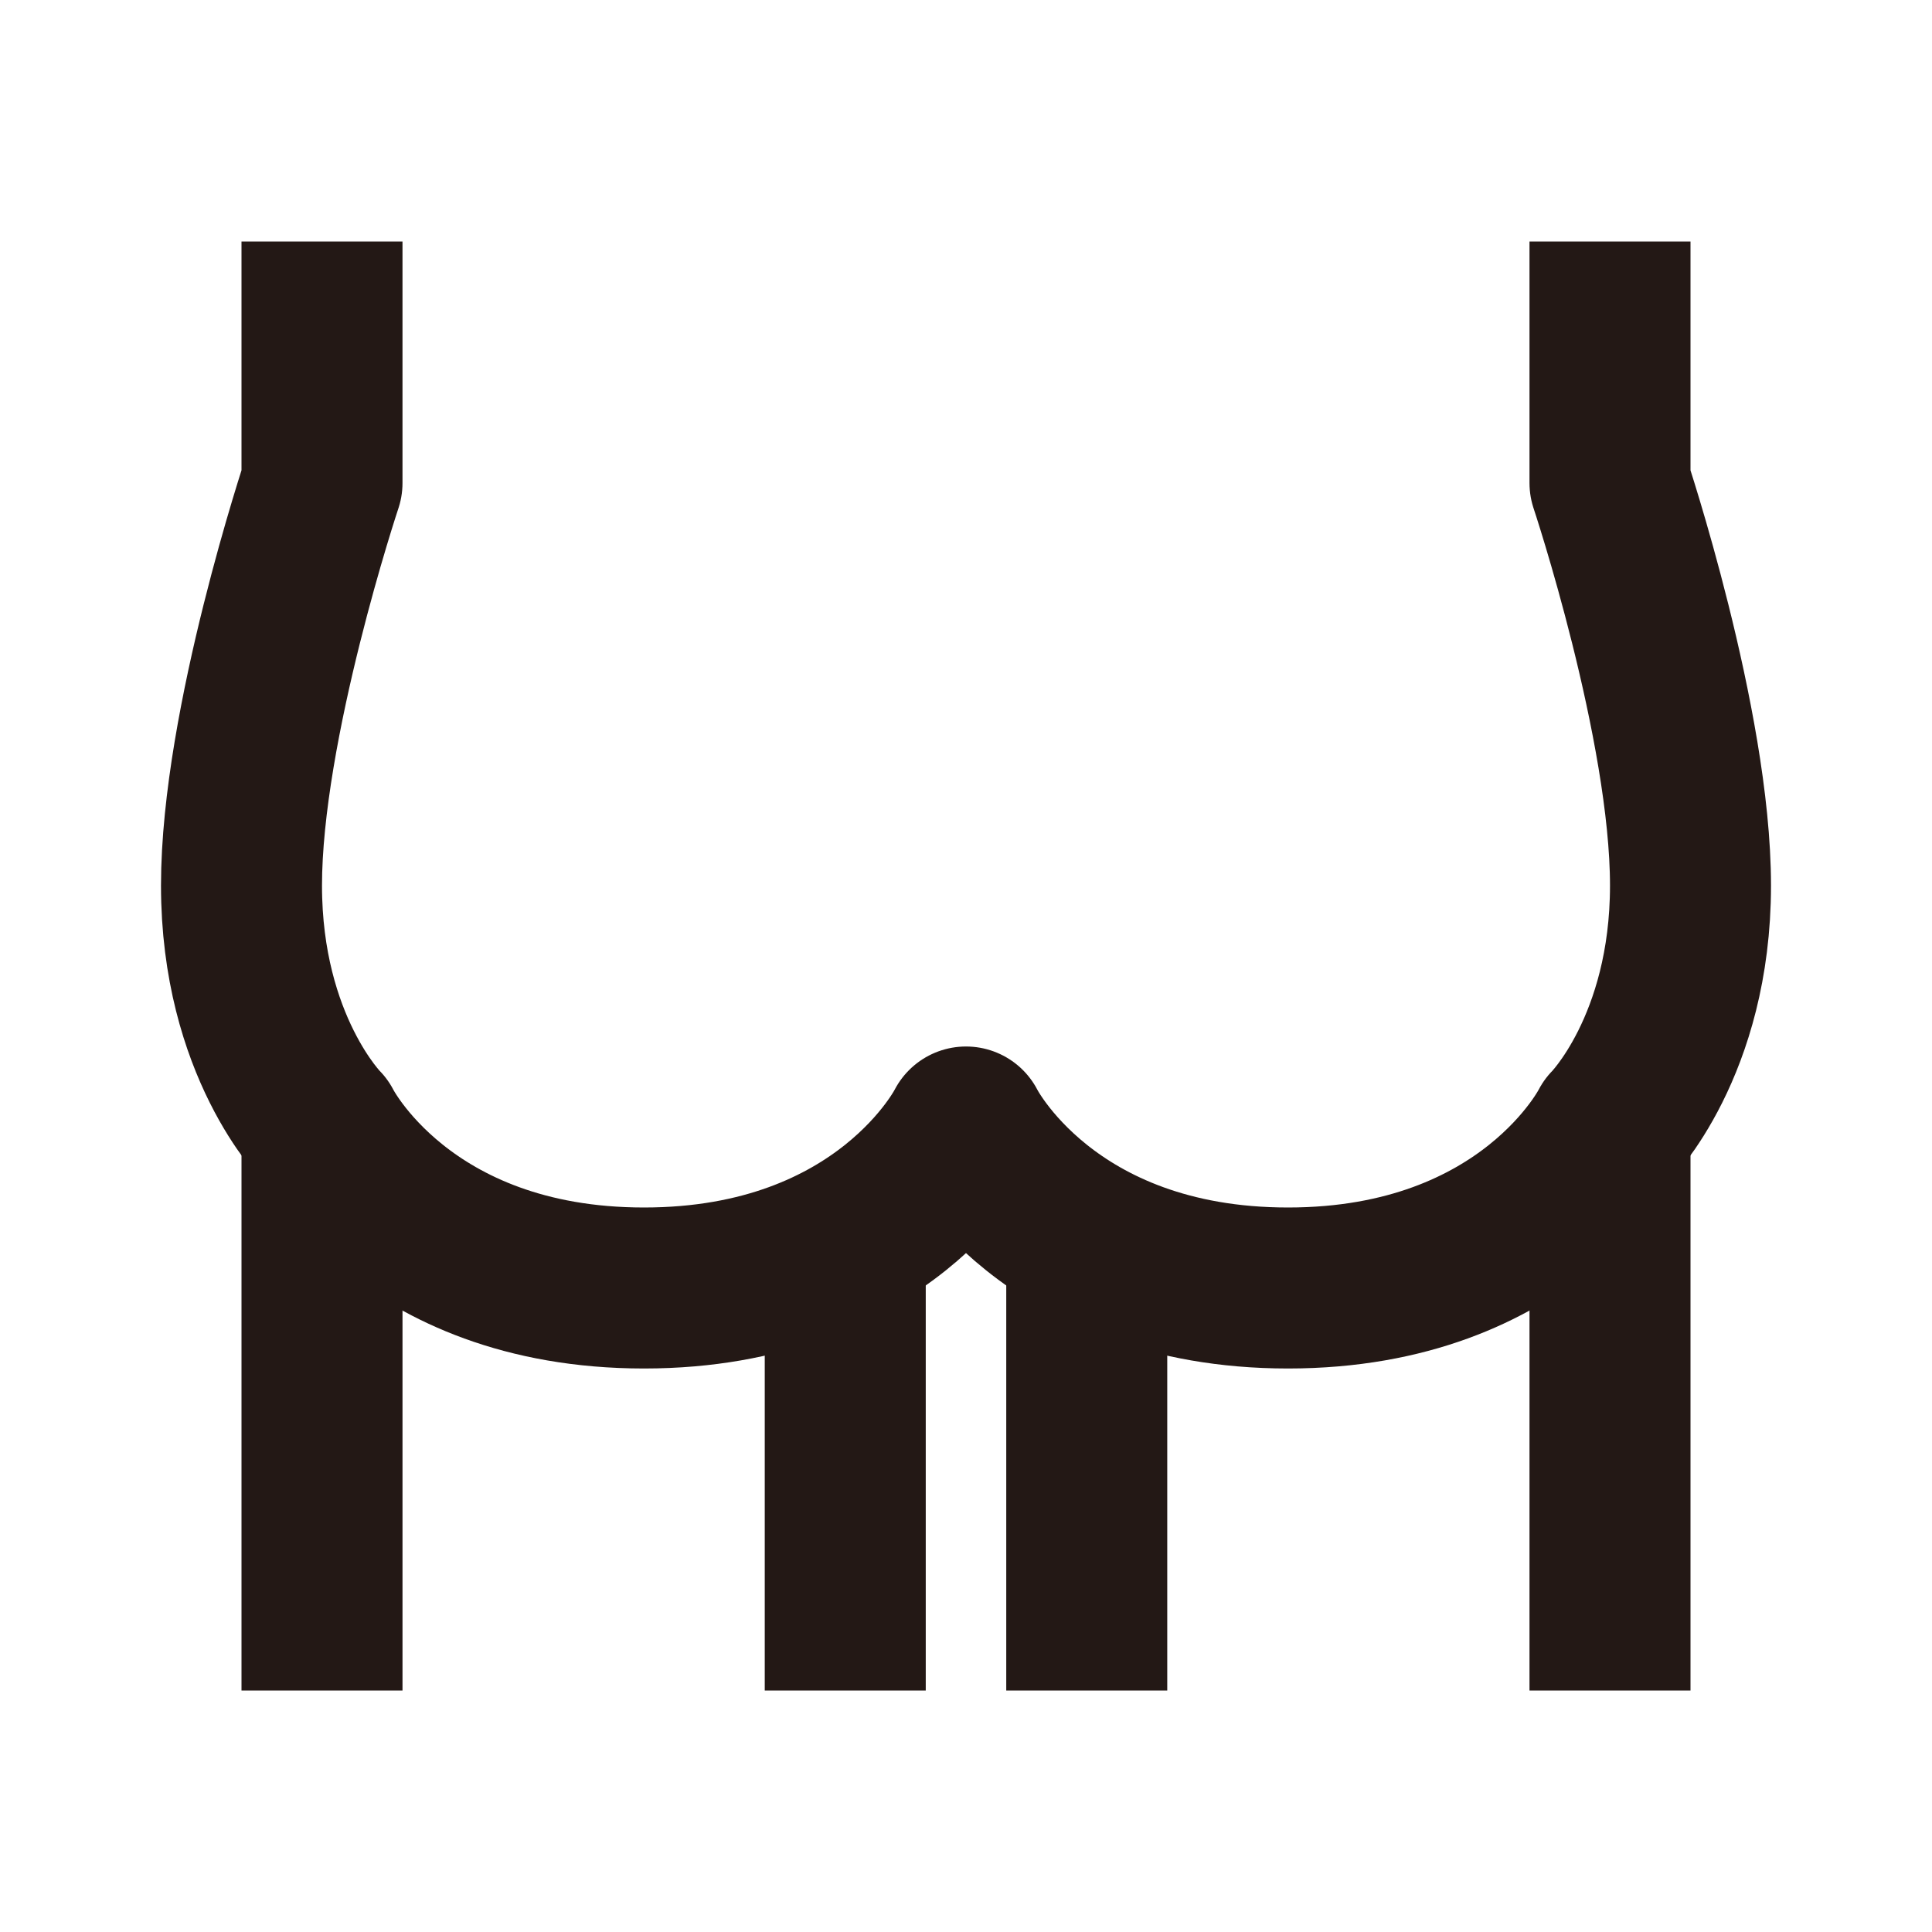 <?xml version="1.0" encoding="utf-8"?>
<svg xmlns="http://www.w3.org/2000/svg" id="_レイヤー_2" viewBox="0 0 24 24">
  <defs>
    <style>.cls-1,.cls-2{fill:none;}.cls-2{stroke:#231815;stroke-linejoin:round;stroke-width:2px;}</style>
  </defs>
  <path class="cls-2" d="M20,3v3s1,3,1,5-1,3-1,3c0,0-1,2-4,2s-4-2-4-2c0,0-1,2-4,2s-4-2-4-2c0,0-1-1-1-3s1-5,1-5v-3"/>
  <line class="cls-2" x1="4" y1="14" x2="4" y2="21"/>
  <line class="cls-2" x1="10.5" y1="15.41" x2="10.5" y2="21"/>
  <line class="cls-2" x1="13.5" y1="15.41" x2="13.5" y2="21"/>
  <line class="cls-2" x1="20" y1="14" x2="20" y2="21"/>
  <rect class="cls-1" width="24" height="24"/>
</svg>
